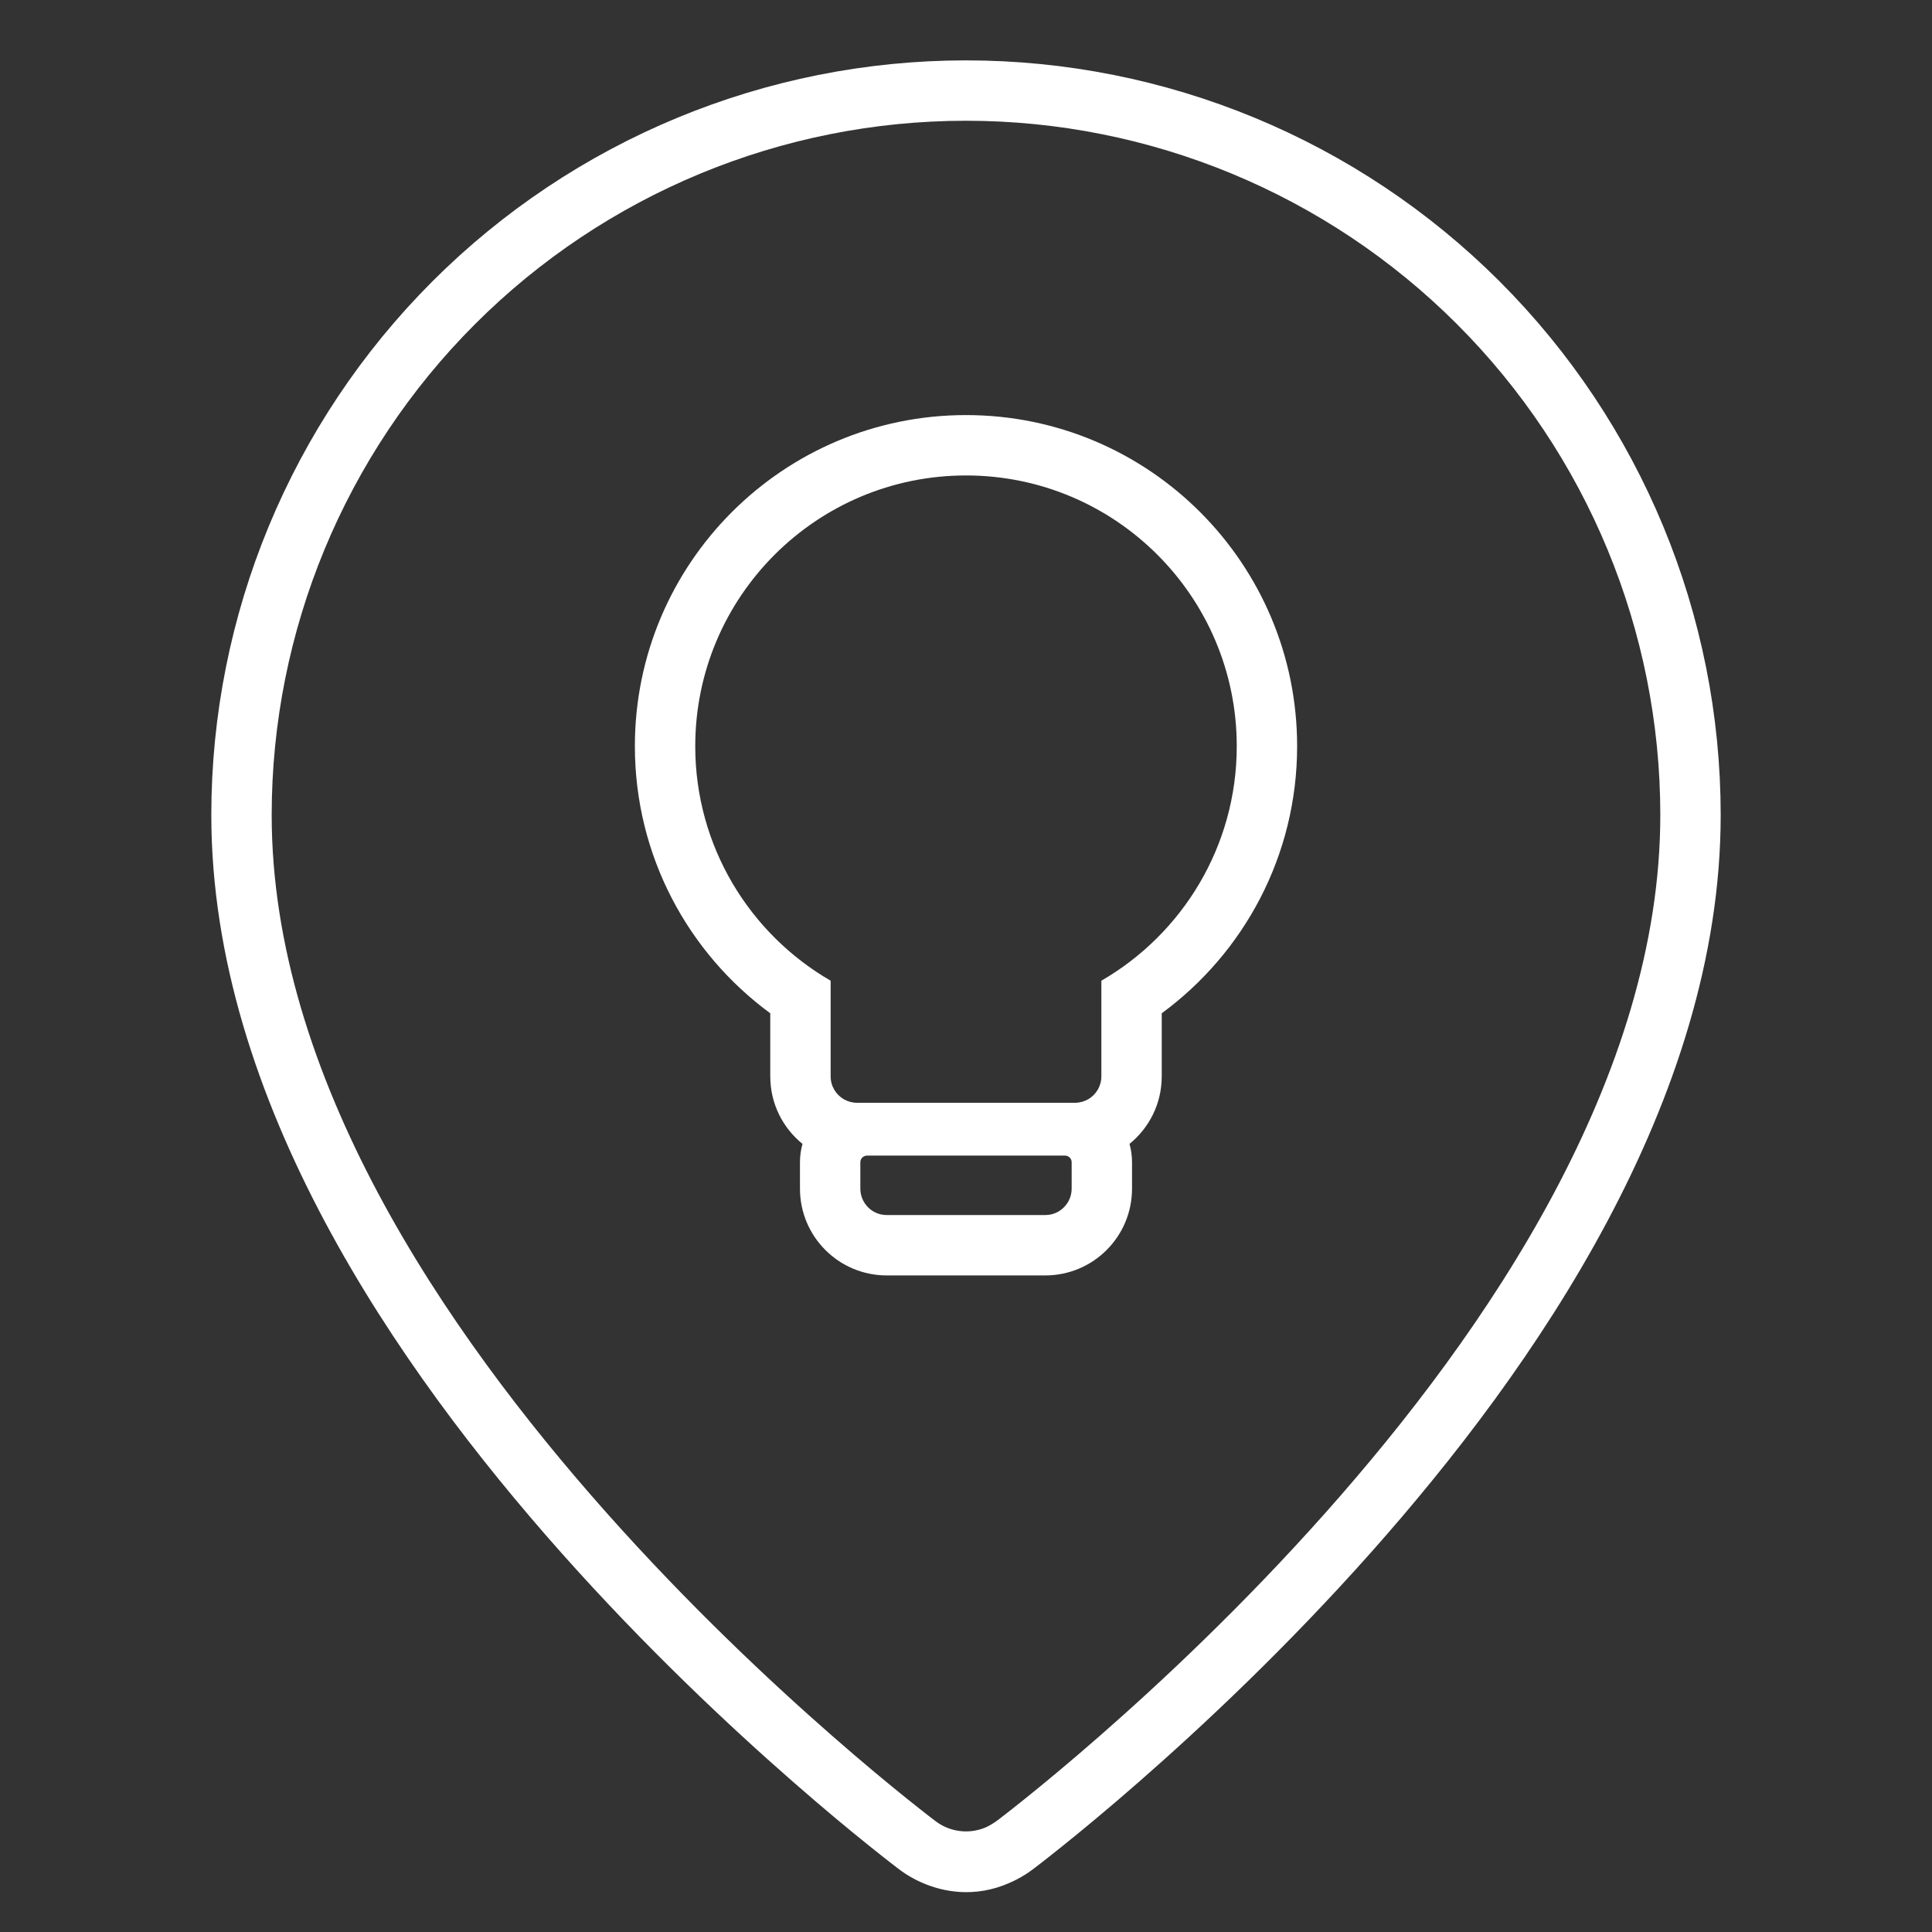 <?xml version="1.0" encoding="UTF-8"?> <svg xmlns="http://www.w3.org/2000/svg" width="64" height="64" viewBox="0 0 64 64" fill="none"><rect x="0" y="0" width="64" height="64" fill="#333333" stroke="none"/> <path d="M33.678 61.075C31.937 62.402 30.399 61.133 30.399 61.133L30.392 61.128L30.376 61.116L30.322 61.075C30.276 61.04 30.211 60.99 30.127 60.925C29.959 60.794 29.718 60.605 29.413 60.36C28.804 59.871 27.942 59.16 26.911 58.257C24.852 56.456 22.1 53.877 19.34 50.772C13.945 44.703 8 36.054 8 27C8 20.635 10.529 14.531 15.029 10.03C19.53 5.529 25.635 3 32 3C38.365 3 44.47 5.529 48.971 10.03C53.471 14.531 56 20.635 56 27C56 36.054 50.055 44.703 44.66 50.772C41.9 53.877 39.148 56.456 37.089 58.257C36.058 59.16 35.196 59.871 34.587 60.36C34.282 60.605 34.041 60.794 33.873 60.925C33.789 60.99 33.724 61.04 33.678 61.075ZM33.678 61.075L33.624 61.116L33.608 61.128L33.601 61.133M30.4 61.134C31.348 61.845 32.652 61.845 33.6 61.134" stroke="white" stroke-width="2" stroke-linecap="round" stroke-linejoin="round"></path> <path fill-rule="evenodd" clip-rule="evenodd" d="M25.516 33.566C22.8 31.572 21.031 28.353 21.031 24.719C21.031 18.662 25.944 13.75 32 13.75C38.056 13.75 42.969 18.662 42.969 24.719C42.969 28.353 41.2 31.572 38.484 33.566V35.656C38.484 36.56 38.068 37.366 37.416 37.893C37.471 38.086 37.5 38.29 37.5 38.5V39.375C37.5 40.964 36.214 42.25 34.625 42.25H29.375C27.786 42.25 26.5 40.964 26.5 39.375V38.5C26.5 38.29 26.529 38.086 26.584 37.893C25.932 37.366 25.516 36.56 25.516 35.656V33.566ZM27.516 32.487C24.836 30.937 23.031 28.038 23.031 24.719C23.031 19.767 27.048 15.75 32 15.75C36.952 15.75 40.969 19.767 40.969 24.719C40.969 28.038 39.164 30.937 36.484 32.487V35.656C36.484 35.982 36.307 36.265 36.044 36.416C35.916 36.489 35.768 36.531 35.609 36.531H28.391C28.232 36.531 28.084 36.489 27.956 36.416C27.693 36.265 27.516 35.982 27.516 35.656V32.487ZM28.5 39.375C28.5 39.597 28.583 39.8 28.719 39.954C28.835 40.086 28.99 40.182 29.166 40.225C29.233 40.241 29.303 40.25 29.375 40.25H34.625C34.697 40.25 34.767 40.241 34.834 40.225C35.01 40.182 35.165 40.086 35.281 39.954C35.417 39.8 35.5 39.597 35.5 39.375V38.5C35.5 38.38 35.402 38.281 35.281 38.281H28.719C28.598 38.281 28.5 38.38 28.5 38.5V39.375Z" fill="white"></path> </svg> 